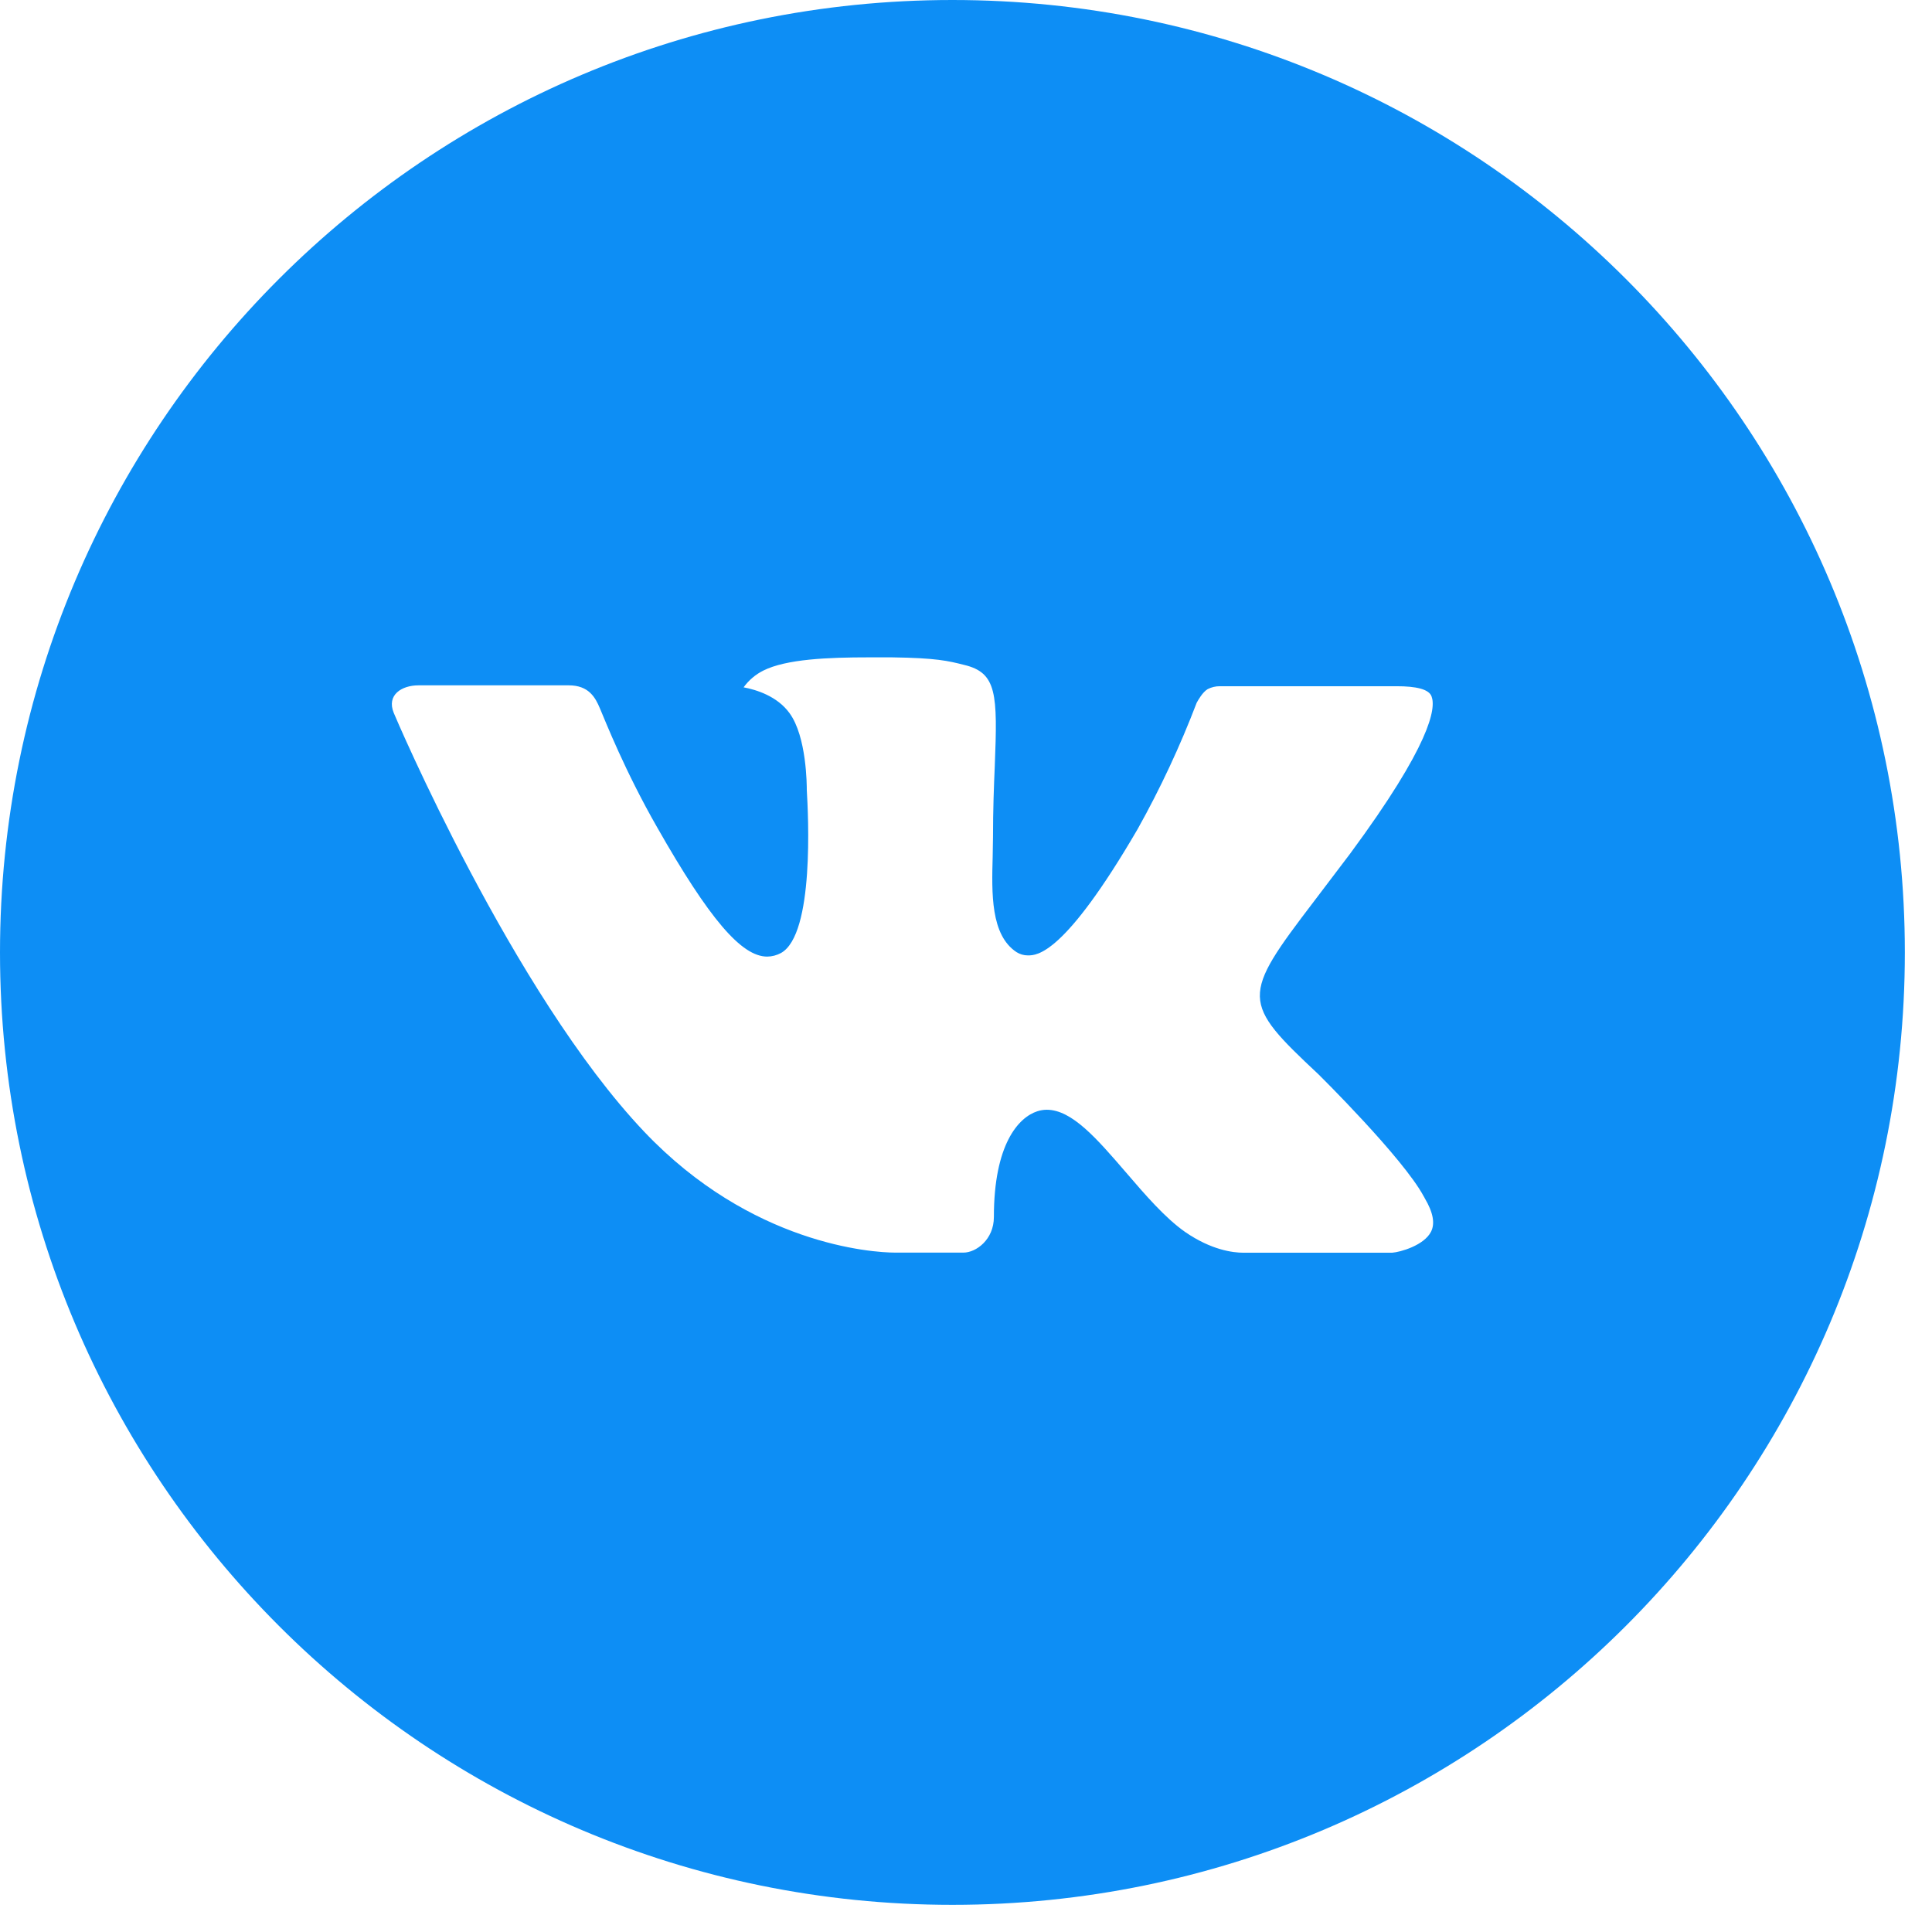 <?xml version="1.0" encoding="UTF-8"?> <svg xmlns="http://www.w3.org/2000/svg" width="37" height="37" viewBox="0 0 37 37" fill="none"> <path d="M18.24 0C8.166 0 0 8.166 0 18.24C0 28.314 8.166 36.48 18.24 36.48C28.314 36.48 36.48 28.314 36.48 18.24C36.48 8.166 28.314 0 18.24 0ZM25.255 20.579C25.255 20.579 26.868 22.171 27.265 22.91C27.276 22.925 27.282 22.941 27.286 22.948C27.447 23.22 27.485 23.431 27.406 23.588C27.273 23.851 26.817 23.98 26.661 23.991H23.811C23.613 23.991 23.199 23.94 22.697 23.594C22.312 23.324 21.932 22.882 21.561 22.45C21.008 21.808 20.529 21.253 20.047 21.253C19.986 21.253 19.925 21.263 19.866 21.282C19.502 21.4 19.034 21.92 19.034 23.307C19.034 23.741 18.692 23.989 18.451 23.989H17.146C16.701 23.989 14.385 23.834 12.333 21.669C9.821 19.019 7.56 13.703 7.541 13.653C7.399 13.309 7.693 13.125 8.014 13.125H10.893C11.277 13.125 11.402 13.359 11.489 13.566C11.592 13.807 11.968 14.767 12.586 15.846C13.587 17.605 14.201 18.32 14.693 18.32C14.785 18.319 14.876 18.295 14.957 18.251C15.599 17.894 15.479 15.605 15.451 15.13C15.451 15.04 15.449 14.106 15.12 13.657C14.885 13.332 14.484 13.209 14.241 13.163C14.339 13.027 14.469 12.917 14.619 12.842C15.059 12.622 15.854 12.589 16.642 12.589H17.081C17.936 12.601 18.156 12.656 18.466 12.734C19.093 12.884 19.106 13.289 19.051 14.674C19.034 15.067 19.017 15.512 19.017 16.036C19.017 16.15 19.011 16.272 19.011 16.401C18.992 17.106 18.97 17.906 19.467 18.234C19.532 18.275 19.607 18.297 19.684 18.297C19.857 18.297 20.378 18.297 21.787 15.878C22.222 15.1 22.6 14.291 22.918 13.458C22.946 13.408 23.03 13.256 23.129 13.197C23.202 13.16 23.282 13.141 23.364 13.142H26.748C27.117 13.142 27.369 13.197 27.417 13.34C27.501 13.566 27.402 14.256 25.857 16.348L25.167 17.258C23.767 19.093 23.767 19.186 25.255 20.579Z" fill="#0D8EF5"></path> </svg> 